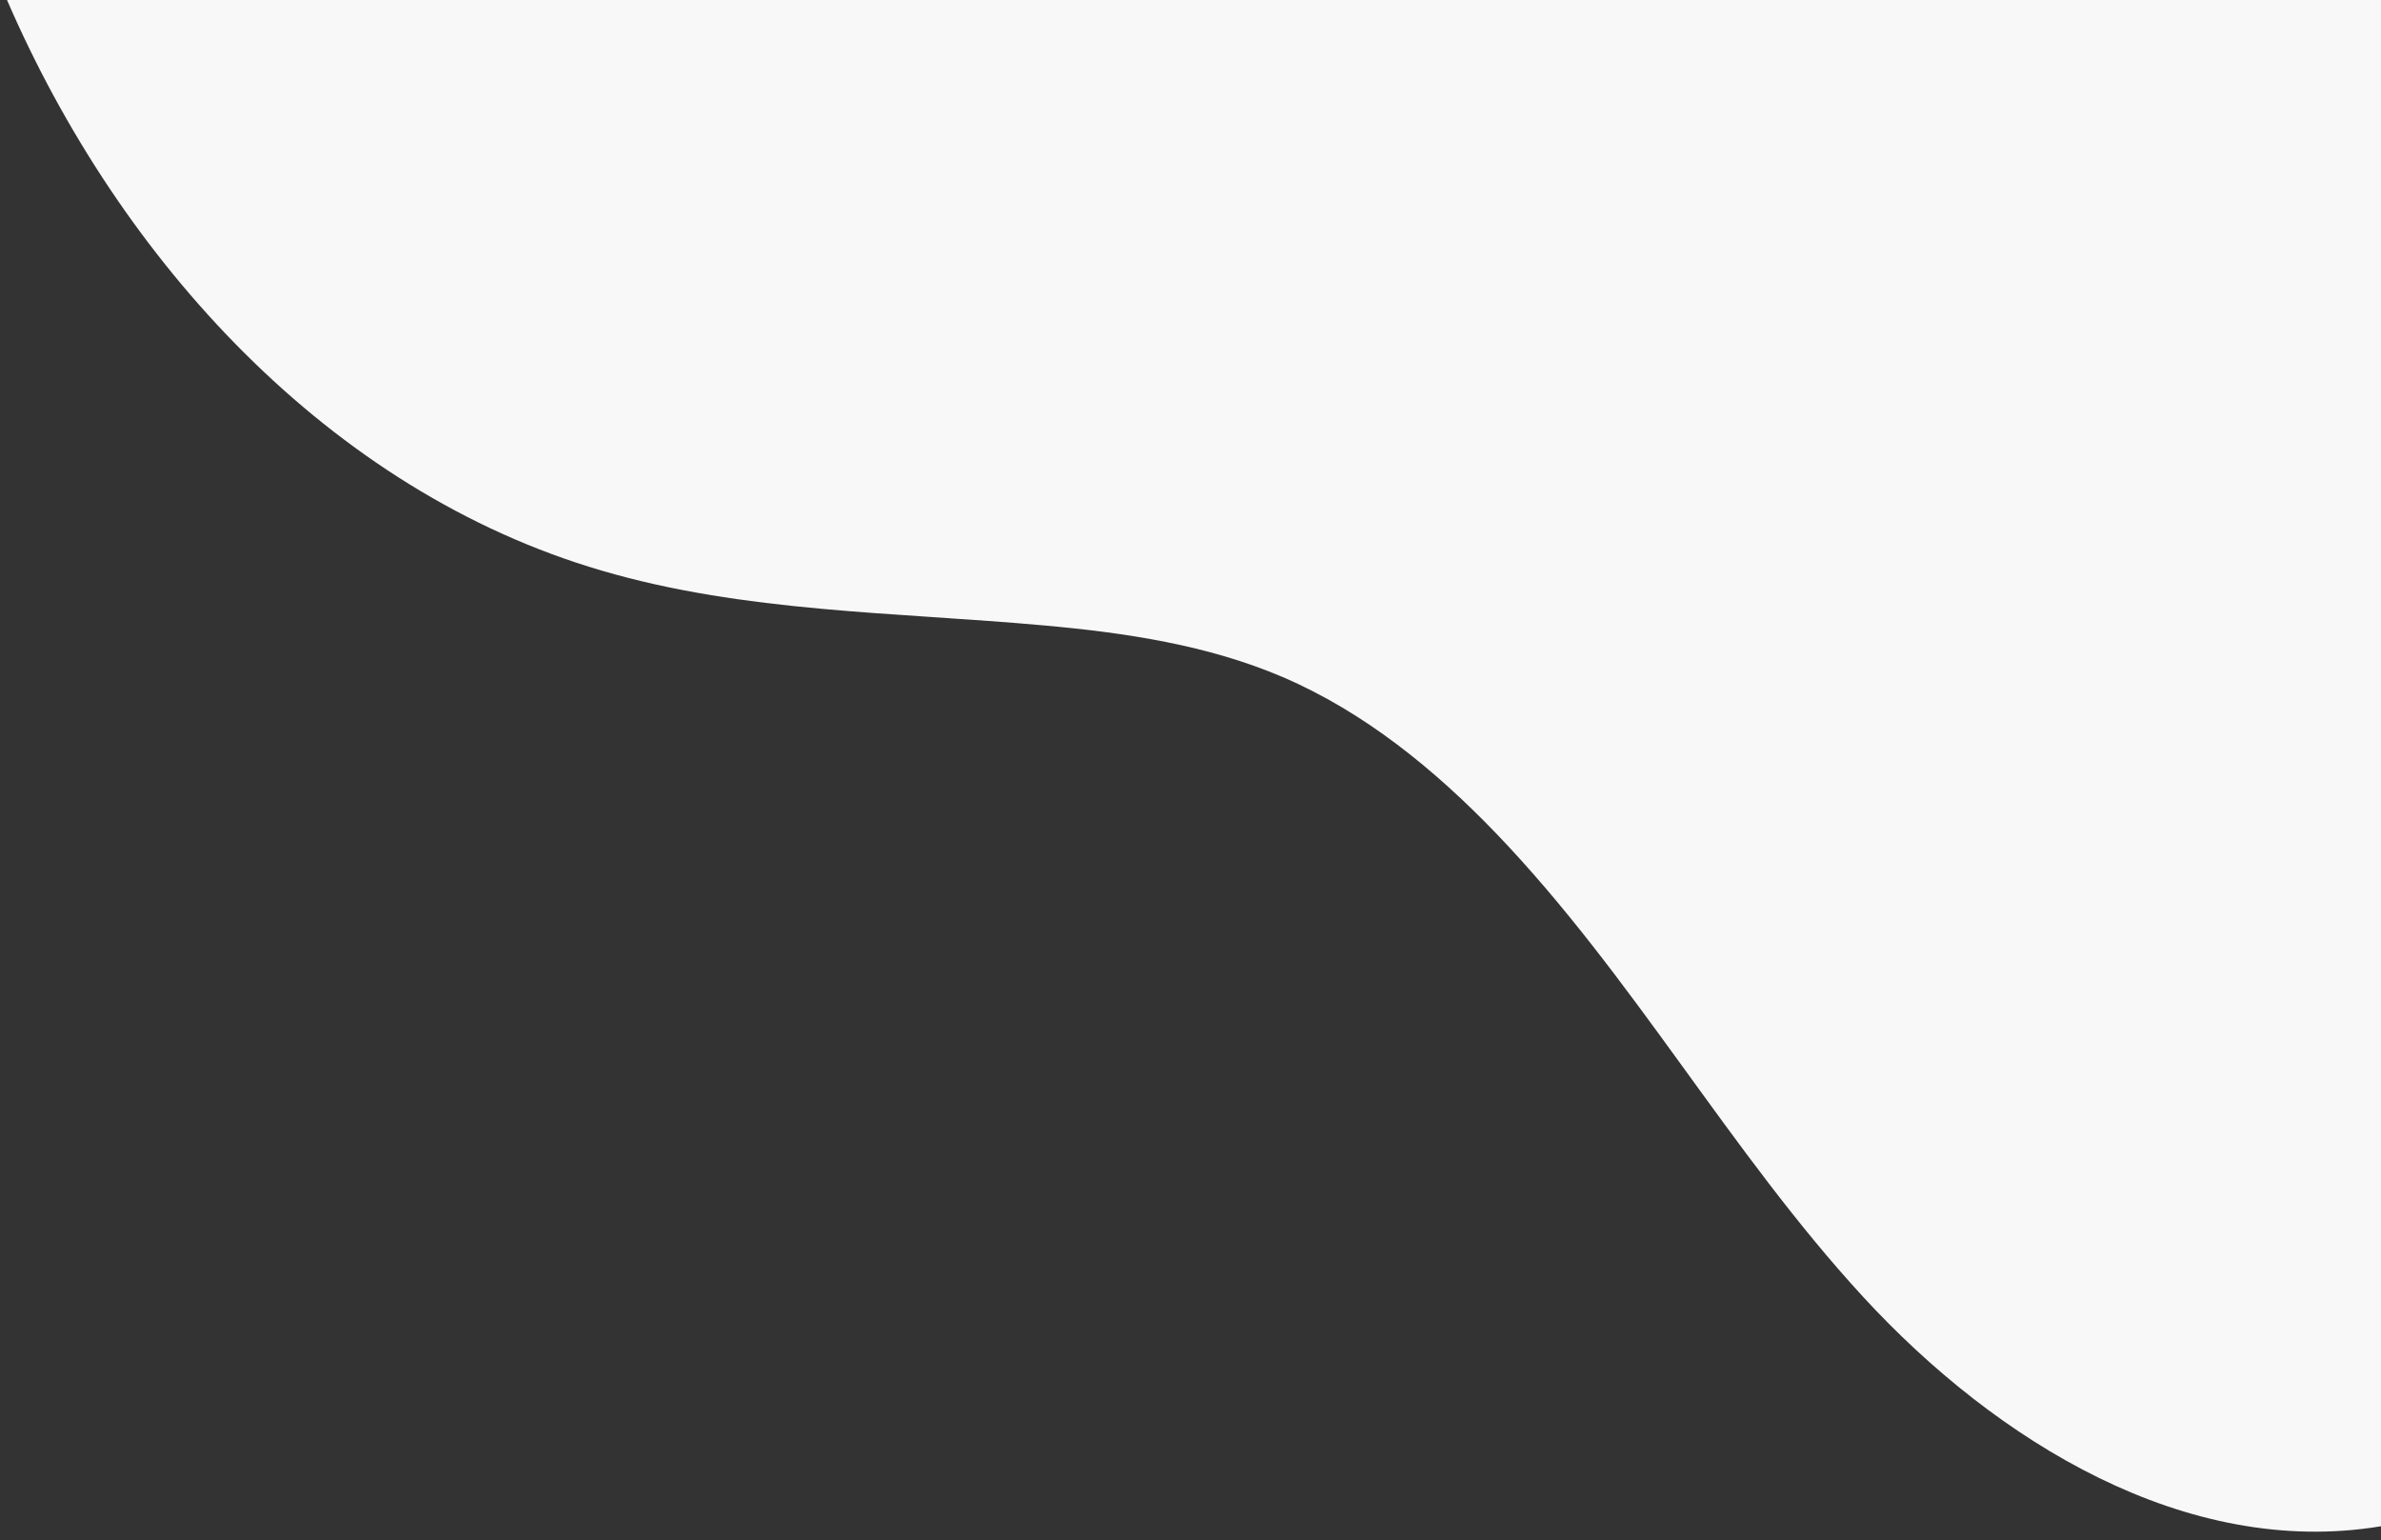 <?xml version="1.0" encoding="UTF-8"?>
<svg xmlns="http://www.w3.org/2000/svg" version="1.1" viewBox="0 0 780 504.5">
  <rect x="0" y="0" width="780" height="504.5" fill="#333333" stroke="none"/>
  <!-- Generator: Adobe Illustrator 28.7.1, SVG Export Plug-In . SVG Version: 1.2.0 Build 142)  -->
  <g>
    <g id="_レイヤー_1" data-name="レイヤー_1">
      <path d="M780,500c-63.7,10.6-126-27.7-169.7-75.2-43.7-47.5-75.4-105.1-120.1-151.7-20.2-21-43.2-39.8-70-51.3-24.6-10.5-51.4-14.5-78.1-16.9-48.6-4.4-98.2-4.2-145.1-18C107.9,160.8,39.2,85.3,2.3,0h777.7v500Z" fill="#f8f8f8"/>
    </g>
  </g>
</svg>